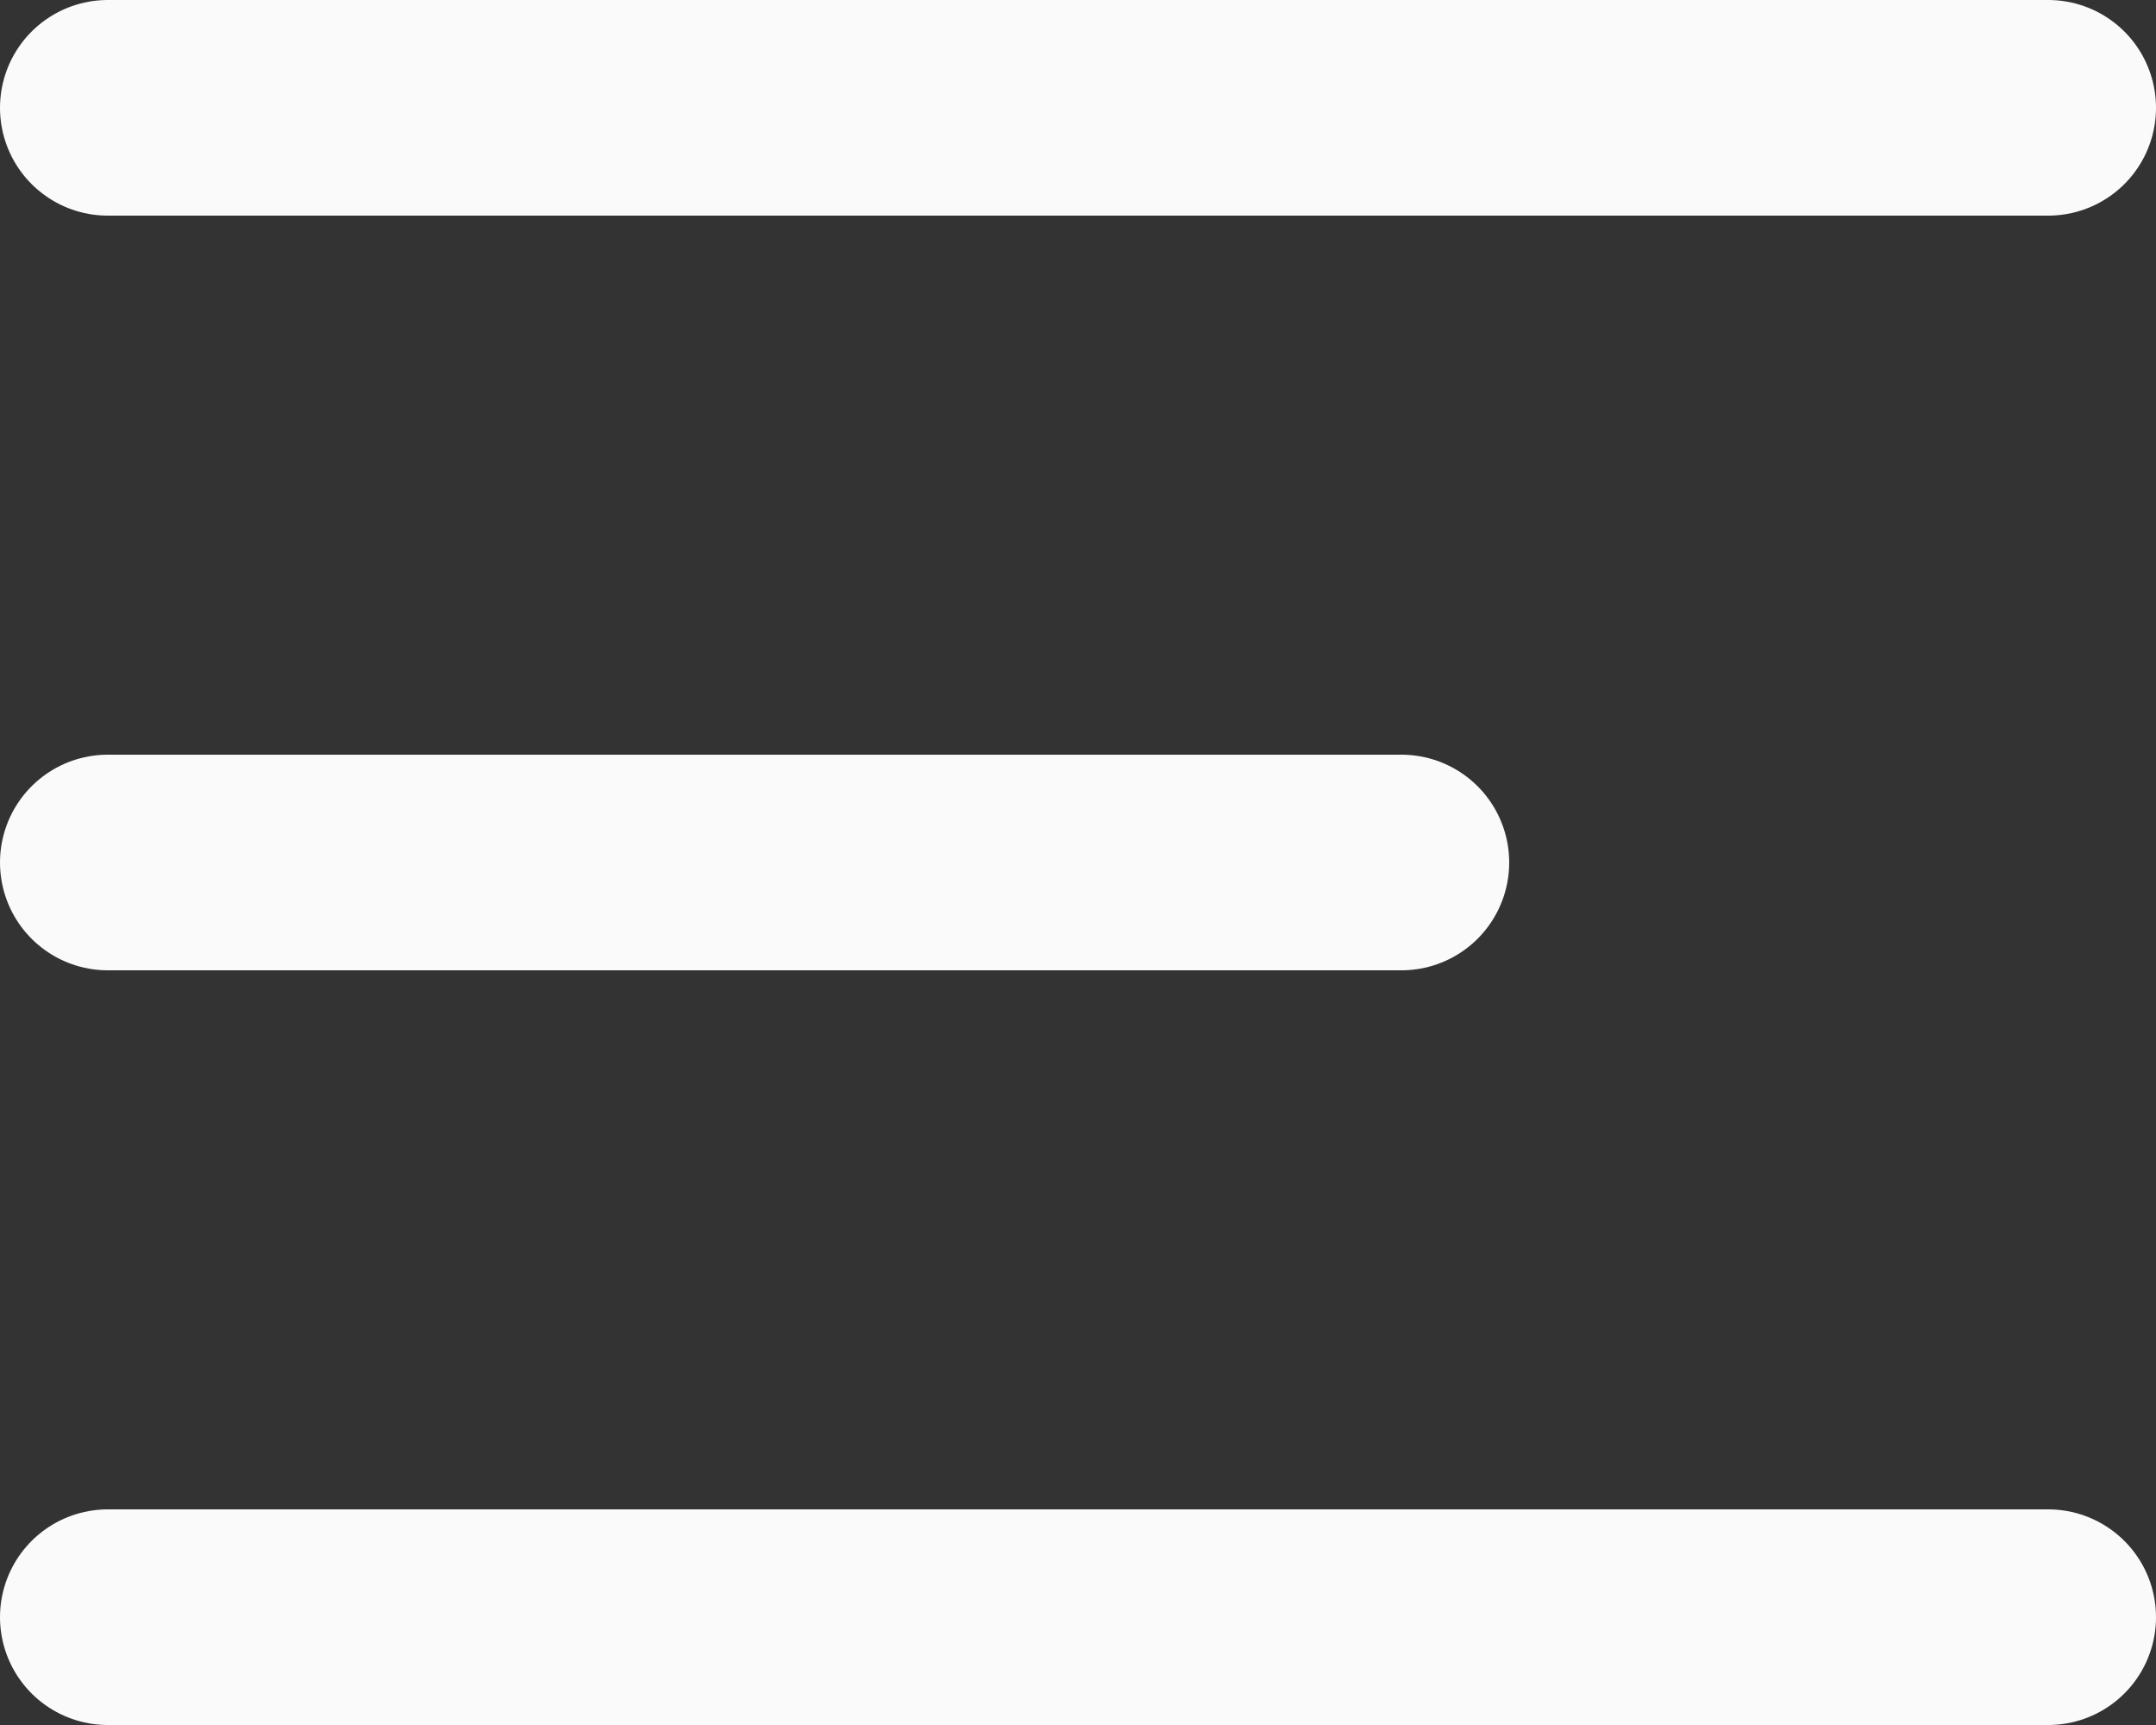 <svg width="20" height="16" viewBox="0 0 20 16" fill="none" xmlns="http://www.w3.org/2000/svg">
<rect x="0" y="0" width="20" height="16" fill="#333333" stroke="none"/>
<path d="M1 1L19 1" stroke="#FAFAFA" stroke-width="2" stroke-linecap="round" stroke-linejoin="round"/>
<path d="M1 8L13 8" stroke="#FAFAFA" stroke-width="2" stroke-linecap="round" stroke-linejoin="round"/>
<path d="M1 15L19 15" stroke="#FAFAFA" stroke-width="2" stroke-linecap="round" stroke-linejoin="round"/>
</svg>
